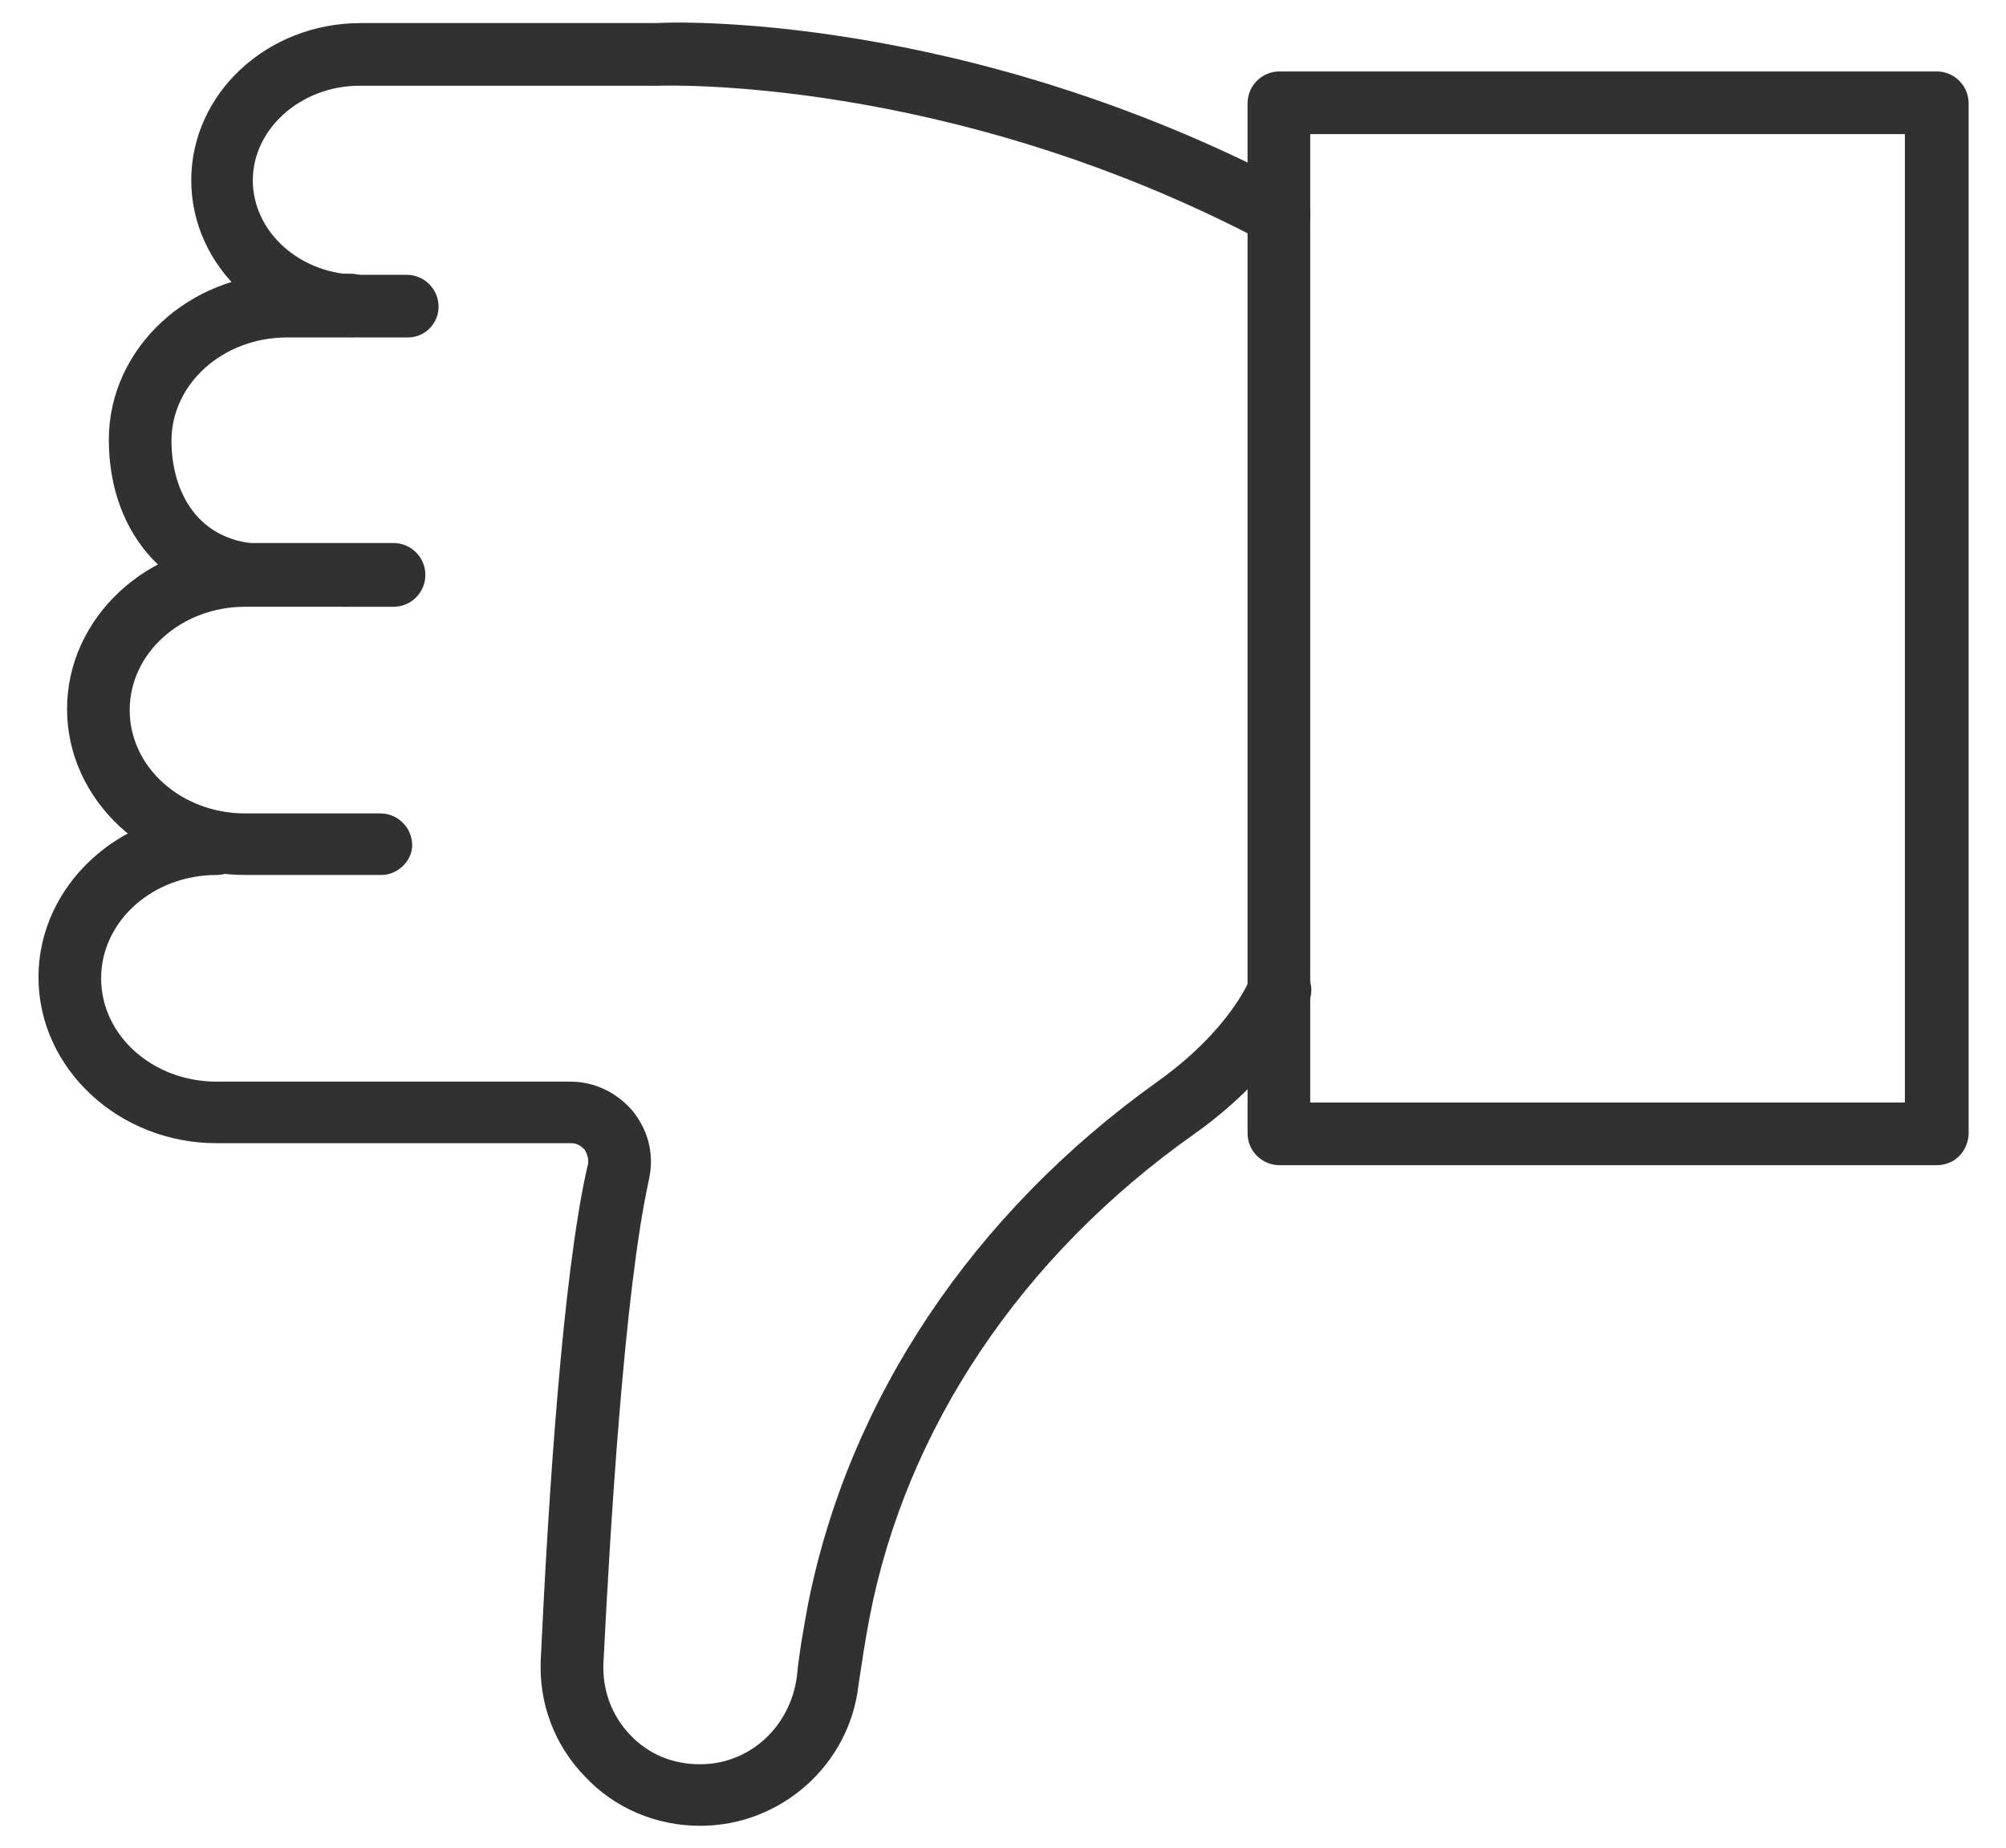<?xml version="1.0" encoding="utf-8"?>
<!-- Generator: Adobe Illustrator 22.0.1, SVG Export Plug-In . SVG Version: 6.00 Build 0)  -->
<svg version="1.1" id="Ñëîé_21" xmlns="http://www.w3.org/2000/svg" xmlns:xlink="http://www.w3.org/1999/xlink" x="0px"
	 y="0px" viewBox="0 0 182.5 168.1" style="enable-background:new 0 0 182.5 168.1;" xml:space="preserve">
<style type="text/css">
	.st0{fill:#313131;}
</style>
<g>
	<g>
		<path class="st0" d="M176.2,106h-59.8c-1.6,0-2.9-1.3-2.9-2.9V9.4c0-1.6,1.3-2.9,2.9-2.9h59.8c1.6,0,2.9,1.3,2.9,2.9v93.8
			C179,104.8,177.8,106,176.2,106z M119.2,100.3h54.1V12.2h-54.1V100.3z"/>
	</g>
	<g>
		<path class="st0" d="M34.7,79.6H22.3c-8.9,0-16.2-6.8-16.2-15.1c0-8.3,7.3-15.1,16.2-15.1h13.5c1.6,0,2.9,1.3,2.9,2.9
			c0,1.6-1.3,2.9-2.9,2.9H22.3c-5.8,0-10.5,4.2-10.5,9.4c0,5.2,4.7,9.4,10.5,9.4h12.3c1.6,0,2.9,1.3,2.9,2.9
			C37.5,78.3,36.2,79.6,34.7,79.6z"/>
	</g>
	<g>
		<path class="st0" d="M24.2,55.1c-8.4,0-14.3-6.2-14.3-15.1c0-8.3,7.3-15.1,16.2-15.1h5.8c1.6,0,2.9,1.3,2.9,2.9
			c0,1.6-1.3,2.9-2.9,2.9h-5.8c-5.8,0-10.5,4.2-10.5,9.4c0,4.5,2.3,9.4,8.6,9.4c1.6,0,2.9,1.3,2.9,2.9C27,53.9,25.8,55.1,24.2,55.1z
			"/>
	</g>
	<g>
		<path class="st0" d="M37.1,30.7h-4.3c-8.5,0-15.4-6.4-15.4-14.3c0-7.9,6.9-14.3,15.4-14.3h27c1-0.1,27.7-1.1,57.9,14.8
			c1.4,0.7,1.9,2.5,1.2,3.9c-0.7,1.4-2.5,1.9-3.9,1.2C86.2,6.8,60.2,7.8,59.9,7.8l-27.2,0c-5.3,0-9.7,3.9-9.7,8.6
			c0,4.7,4.3,8.6,9.7,8.6h4.3c1.6,0,2.9,1.3,2.9,2.9C39.9,29.4,38.7,30.7,37.1,30.7z"/>
	</g>
	<g>
		<path class="st0" d="M63.7,166.1c-4,0-7.8-1.6-10.5-4.5c-2.8-2.9-4.2-6.7-4-10.7c0.7-14.9,2-34.8,4.2-44.6l0.1-0.4
			c0.1-0.6-0.2-1.1-0.3-1.3c-0.2-0.2-0.6-0.6-1.2-0.6H19.7c-8.9,0-16.2-6.8-16.2-15.1c0-8.3,7.3-15.1,16.2-15.1
			c1.6,0,2.9,1.3,2.9,2.9c0,1.6-1.3,2.9-2.9,2.9c-5.8,0-10.5,4.2-10.5,9.4s4.7,9.4,10.5,9.4h32.2c2.2,0,4.2,1,5.6,2.6
			c1.4,1.7,2,3.8,1.6,6l-0.1,0.5c-2.2,10.1-3.5,31.7-4.1,43.8c-0.1,2.4,0.7,4.7,2.4,6.5c1.7,1.8,3.9,2.7,6.4,2.7
			c4.5,0,8.2-3.4,8.8-8c0.2-2.1,0.6-4.3,1-6.5c3.7-18.7,15-35.6,31.8-47.6c6.6-4.7,8.4-9.3,8.4-9.3c0.5-1.5,2.2-2.3,3.7-1.7
			c1.5,0.5,2.3,2.2,1.7,3.7c-0.1,0.3-2.3,6.3-10.5,12.1c-15.7,11.1-26.2,26.8-29.5,44c-0.4,2.1-0.7,4.1-1,6.1
			C77.3,160.5,71.1,166.1,63.7,166.1z"/>
	</g>
</g>
<g>
	<g>
		<path class="st0" d="M101.3,420.5H41.5c-1.6,0-2.9-1.3-2.9-2.9v-93.8c0-1.6,1.3-2.9,2.9-2.9h59.8c1.6,0,2.9,1.3,2.9,2.9v93.8
			C104.2,419.2,102.9,420.5,101.3,420.5z M44.4,414.8h54.1v-88.1H44.4V414.8z"/>
	</g>
	<g>
		<path class="st0" d="M195.4,377.6h-13.5c-1.6,0-2.9-1.3-2.9-2.9c0-1.6,1.3-2.9,2.9-2.9h13.5c5.8,0,10.5-4.2,10.5-9.4
			s-4.7-9.4-10.5-9.4H183c-1.6,0-2.9-1.3-2.9-2.9c0-1.6,1.3-2.9,2.9-2.9h12.3c8.9,0,16.2,6.8,16.2,15.1
			C211.6,370.8,204.3,377.6,195.4,377.6z"/>
	</g>
	<g>
		<path class="st0" d="M191.6,402h-5.8c-1.6,0-2.9-1.3-2.9-2.9c0-1.6,1.3-2.9,2.9-2.9h5.8c5.8,0,10.5-4.2,10.5-9.4
			c0-4.5-2.2-9.4-8.6-9.4c-1.6,0-2.9-1.3-2.9-2.9c0-1.6,1.3-2.9,2.9-2.9c8.4,0,14.3,6.2,14.3,15.1C207.8,395.3,200.5,402,191.6,402z
			"/>
	</g>
	<g>
		<path class="st0" d="M156.2,425c-6.4,0-30-1-56.2-14.8c-1.4-0.7-1.9-2.5-1.2-3.9c0.7-1.4,2.5-1.9,3.9-1.2
			c28.9,15.2,54.8,14.2,55.1,14.1l27.2,0c5.3,0,9.7-3.9,9.7-8.6c0-4.7-4.3-8.6-9.7-8.6h-4.3c-1.6,0-2.9-1.3-2.9-2.9
			c0-1.6,1.3-2.9,2.9-2.9h4.3c8.5,0,15.4,6.4,15.4,14.3c0,7.9-6.9,14.3-15.4,14.3h-27C157.8,424.9,157.2,425,156.2,425z"/>
	</g>
	<g>
		<path class="st0" d="M198,353.2c-1.6,0-2.9-1.3-2.9-2.9c0-1.6,1.3-2.9,2.9-2.9c5.8,0,10.5-4.2,10.5-9.4s-4.7-9.4-10.5-9.4h-32.2
			c-2.2,0-4.2-1-5.6-2.6c-1.4-1.7-2-3.8-1.6-6l0.1-0.5c2.2-10.1,3.5-31.7,4.1-43.8c0.1-2.4-0.7-4.7-2.4-6.5
			c-1.7-1.8-3.9-2.7-6.4-2.7c-4.5,0-8.2,3.4-8.8,8c-0.2,2.1-0.6,4.3-1,6.5c-3.7,18.7-15,35.6-31.8,47.6c-6.6,4.7-8.4,9.3-8.4,9.3
			c-0.5,1.5-2.2,2.3-3.7,1.7c-1.5-0.5-2.3-2.2-1.7-3.7c0.1-0.3,2.3-6.3,10.5-12.1c15.7-11.1,26.2-26.8,29.5-44
			c0.4-2.1,0.7-4.1,0.9-6.1c0.8-7.4,7.1-13.1,14.5-13.1c4,0,7.8,1.6,10.5,4.5c2.8,2.9,4.2,6.7,4,10.7c-0.7,14.9-2,34.8-4.2,44.6
			l-0.1,0.4c-0.1,0.6,0.2,1.1,0.3,1.3c0.2,0.2,0.6,0.6,1.2,0.6H198c8.9,0,16.2,6.8,16.2,15.1C214.2,346.4,206.9,353.2,198,353.2z"/>
	</g>
</g>
</svg>
